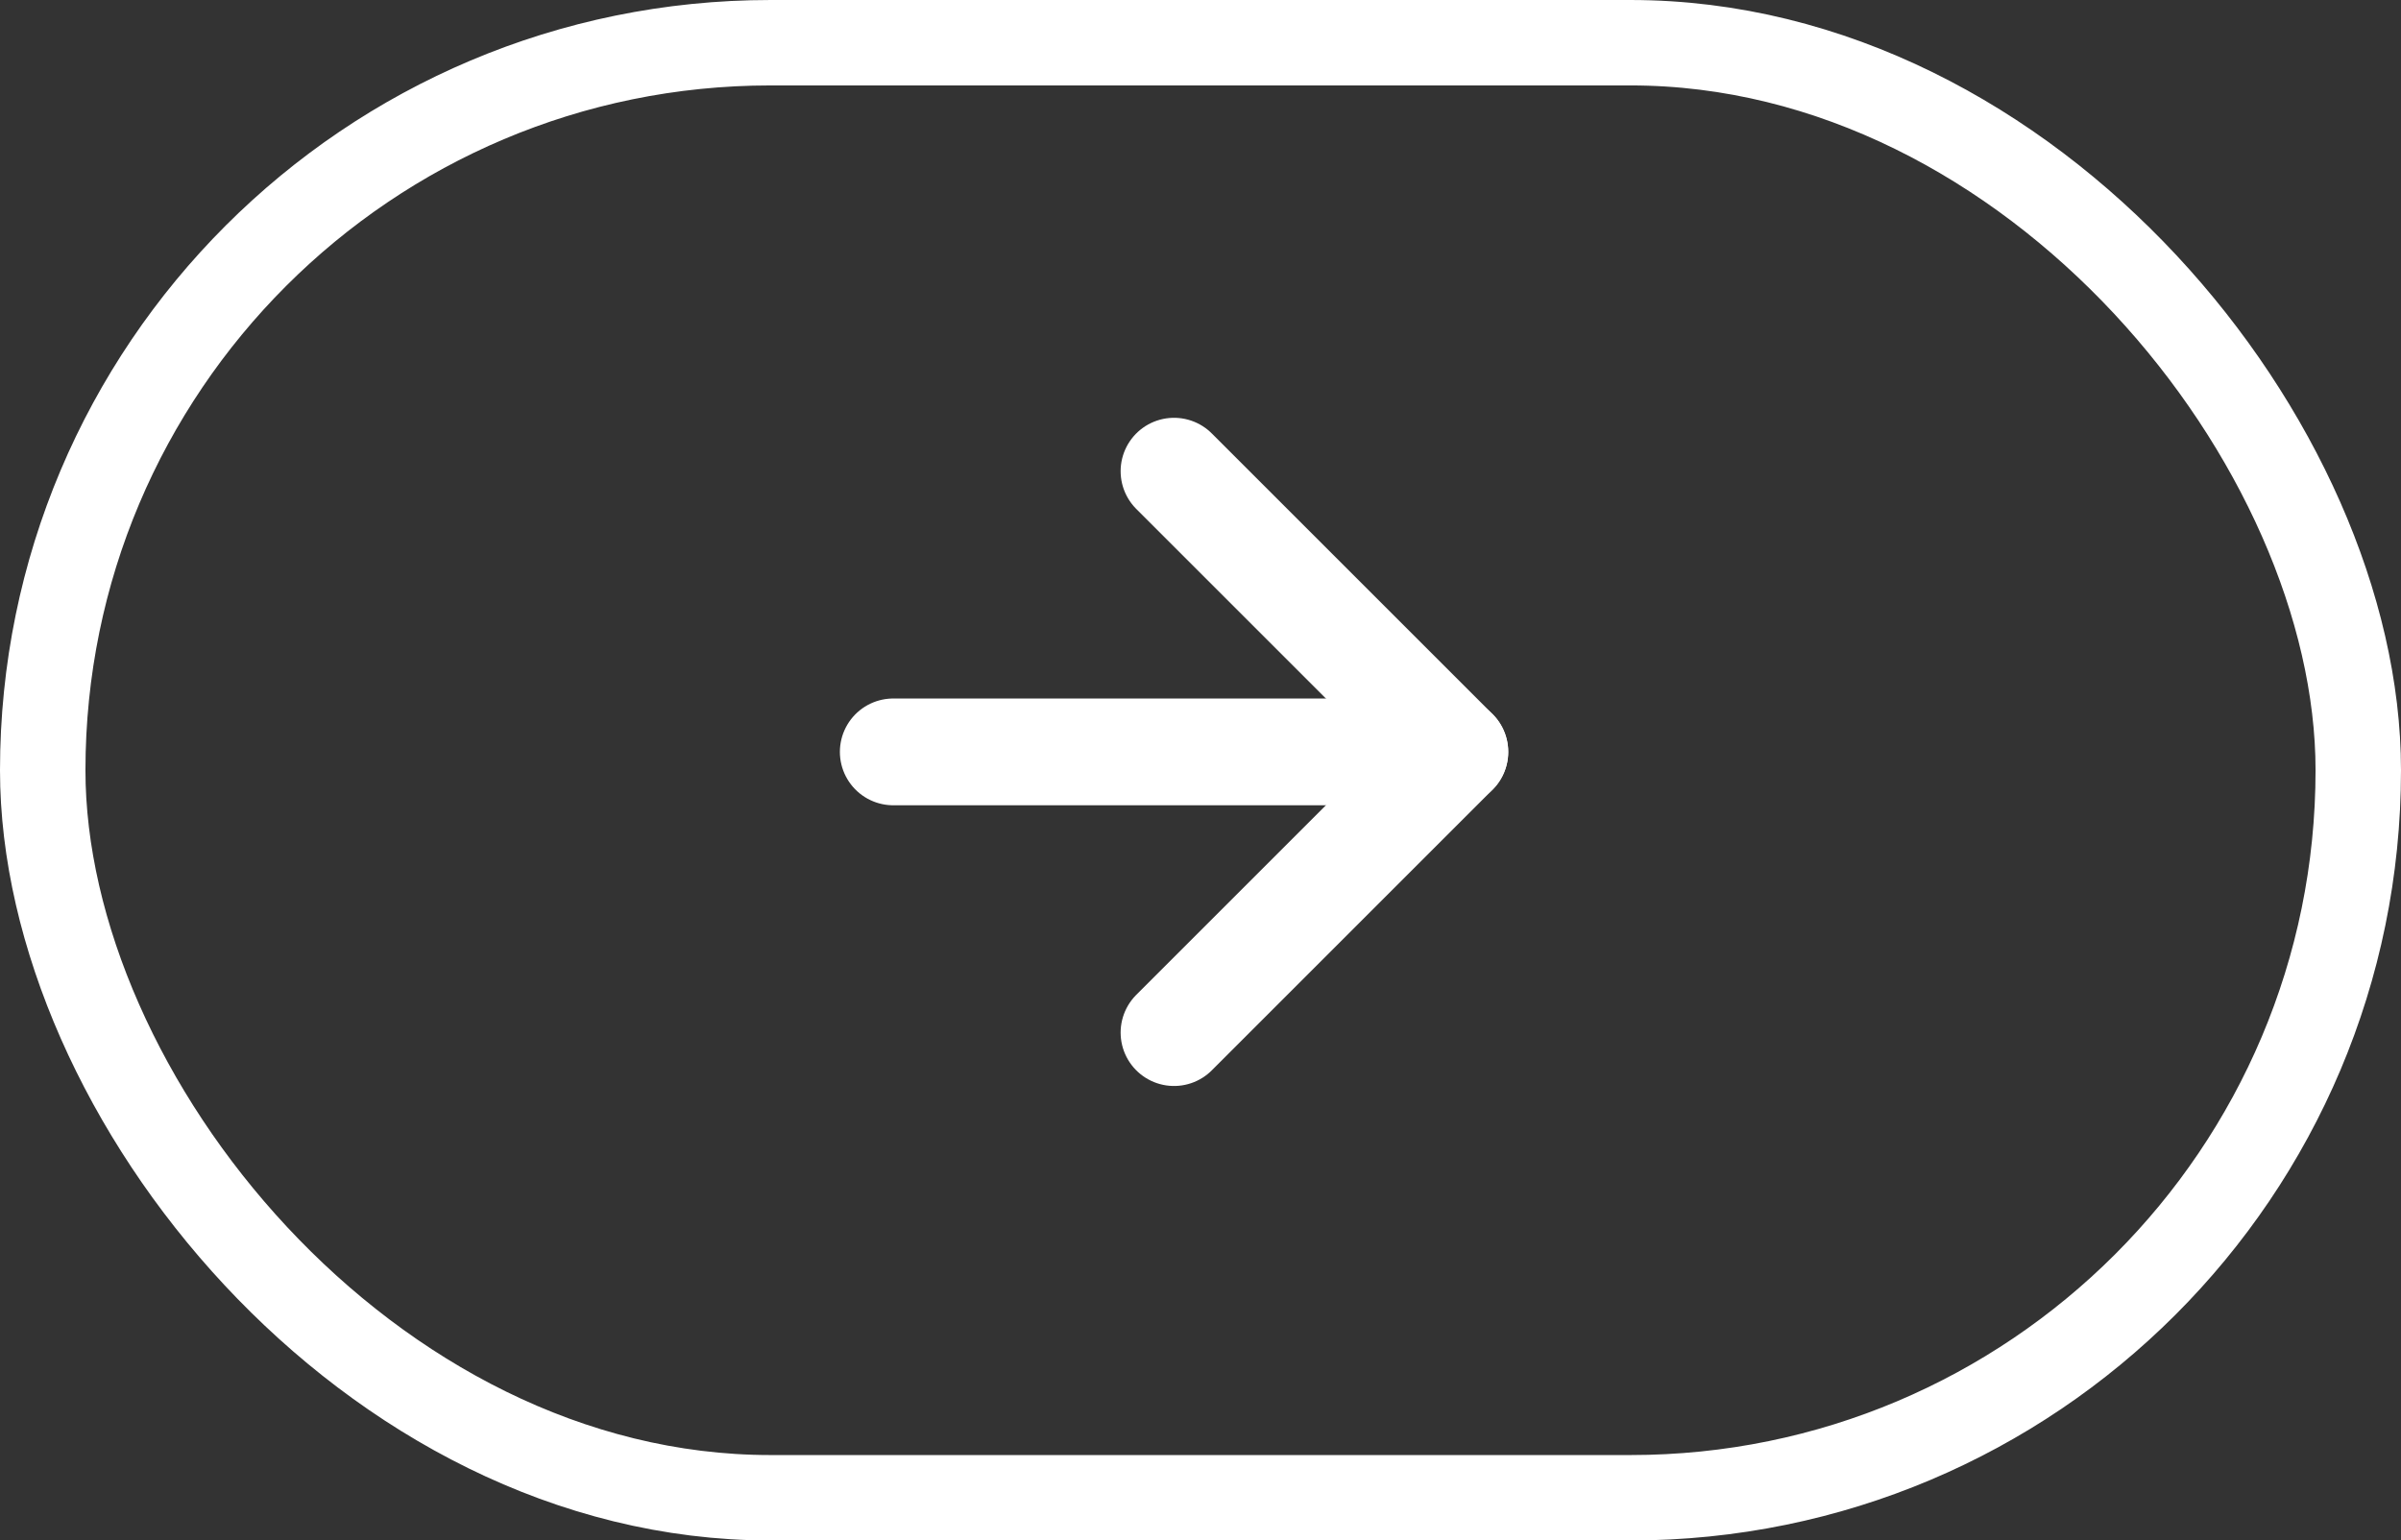 <svg xmlns="http://www.w3.org/2000/svg" width="56.197" height="36.067" viewBox="0 0 56.197 36.067">
  <rect x="0" y="0" width="56.197" height="36.067" fill="#333333" stroke="none"/>
  <g id="Group_311" data-name="Group 311" transform="translate(56.197 36.067) rotate(180)">
    <g id="Rectangle_14" data-name="Rectangle 14" transform="translate(0 0)" fill="none" stroke="#fff" stroke-width="2">
      <rect width="56.197" height="36.067" rx="18.033" stroke="none"/>
      <rect x="1" y="1" width="54.197" height="34.067" rx="17.033" fill="none"/>
    </g>
    <g id="Group_61" data-name="Group 61" transform="translate(22.146 11.891)">
      <path id="Path_69" data-name="Path 69" d="M13.143,0H0" transform="translate(0 6.572)" fill="none" stroke="#fff" stroke-linecap="round" stroke-linejoin="round" stroke-width="2.5"/>
      <path id="Path_70" data-name="Path 70" d="M6.572,0,0,6.572l6.572,6.572" fill="none" stroke="#fff" stroke-linecap="round" stroke-linejoin="round" stroke-width="2.5"/>
    </g>
  </g>
</svg>
